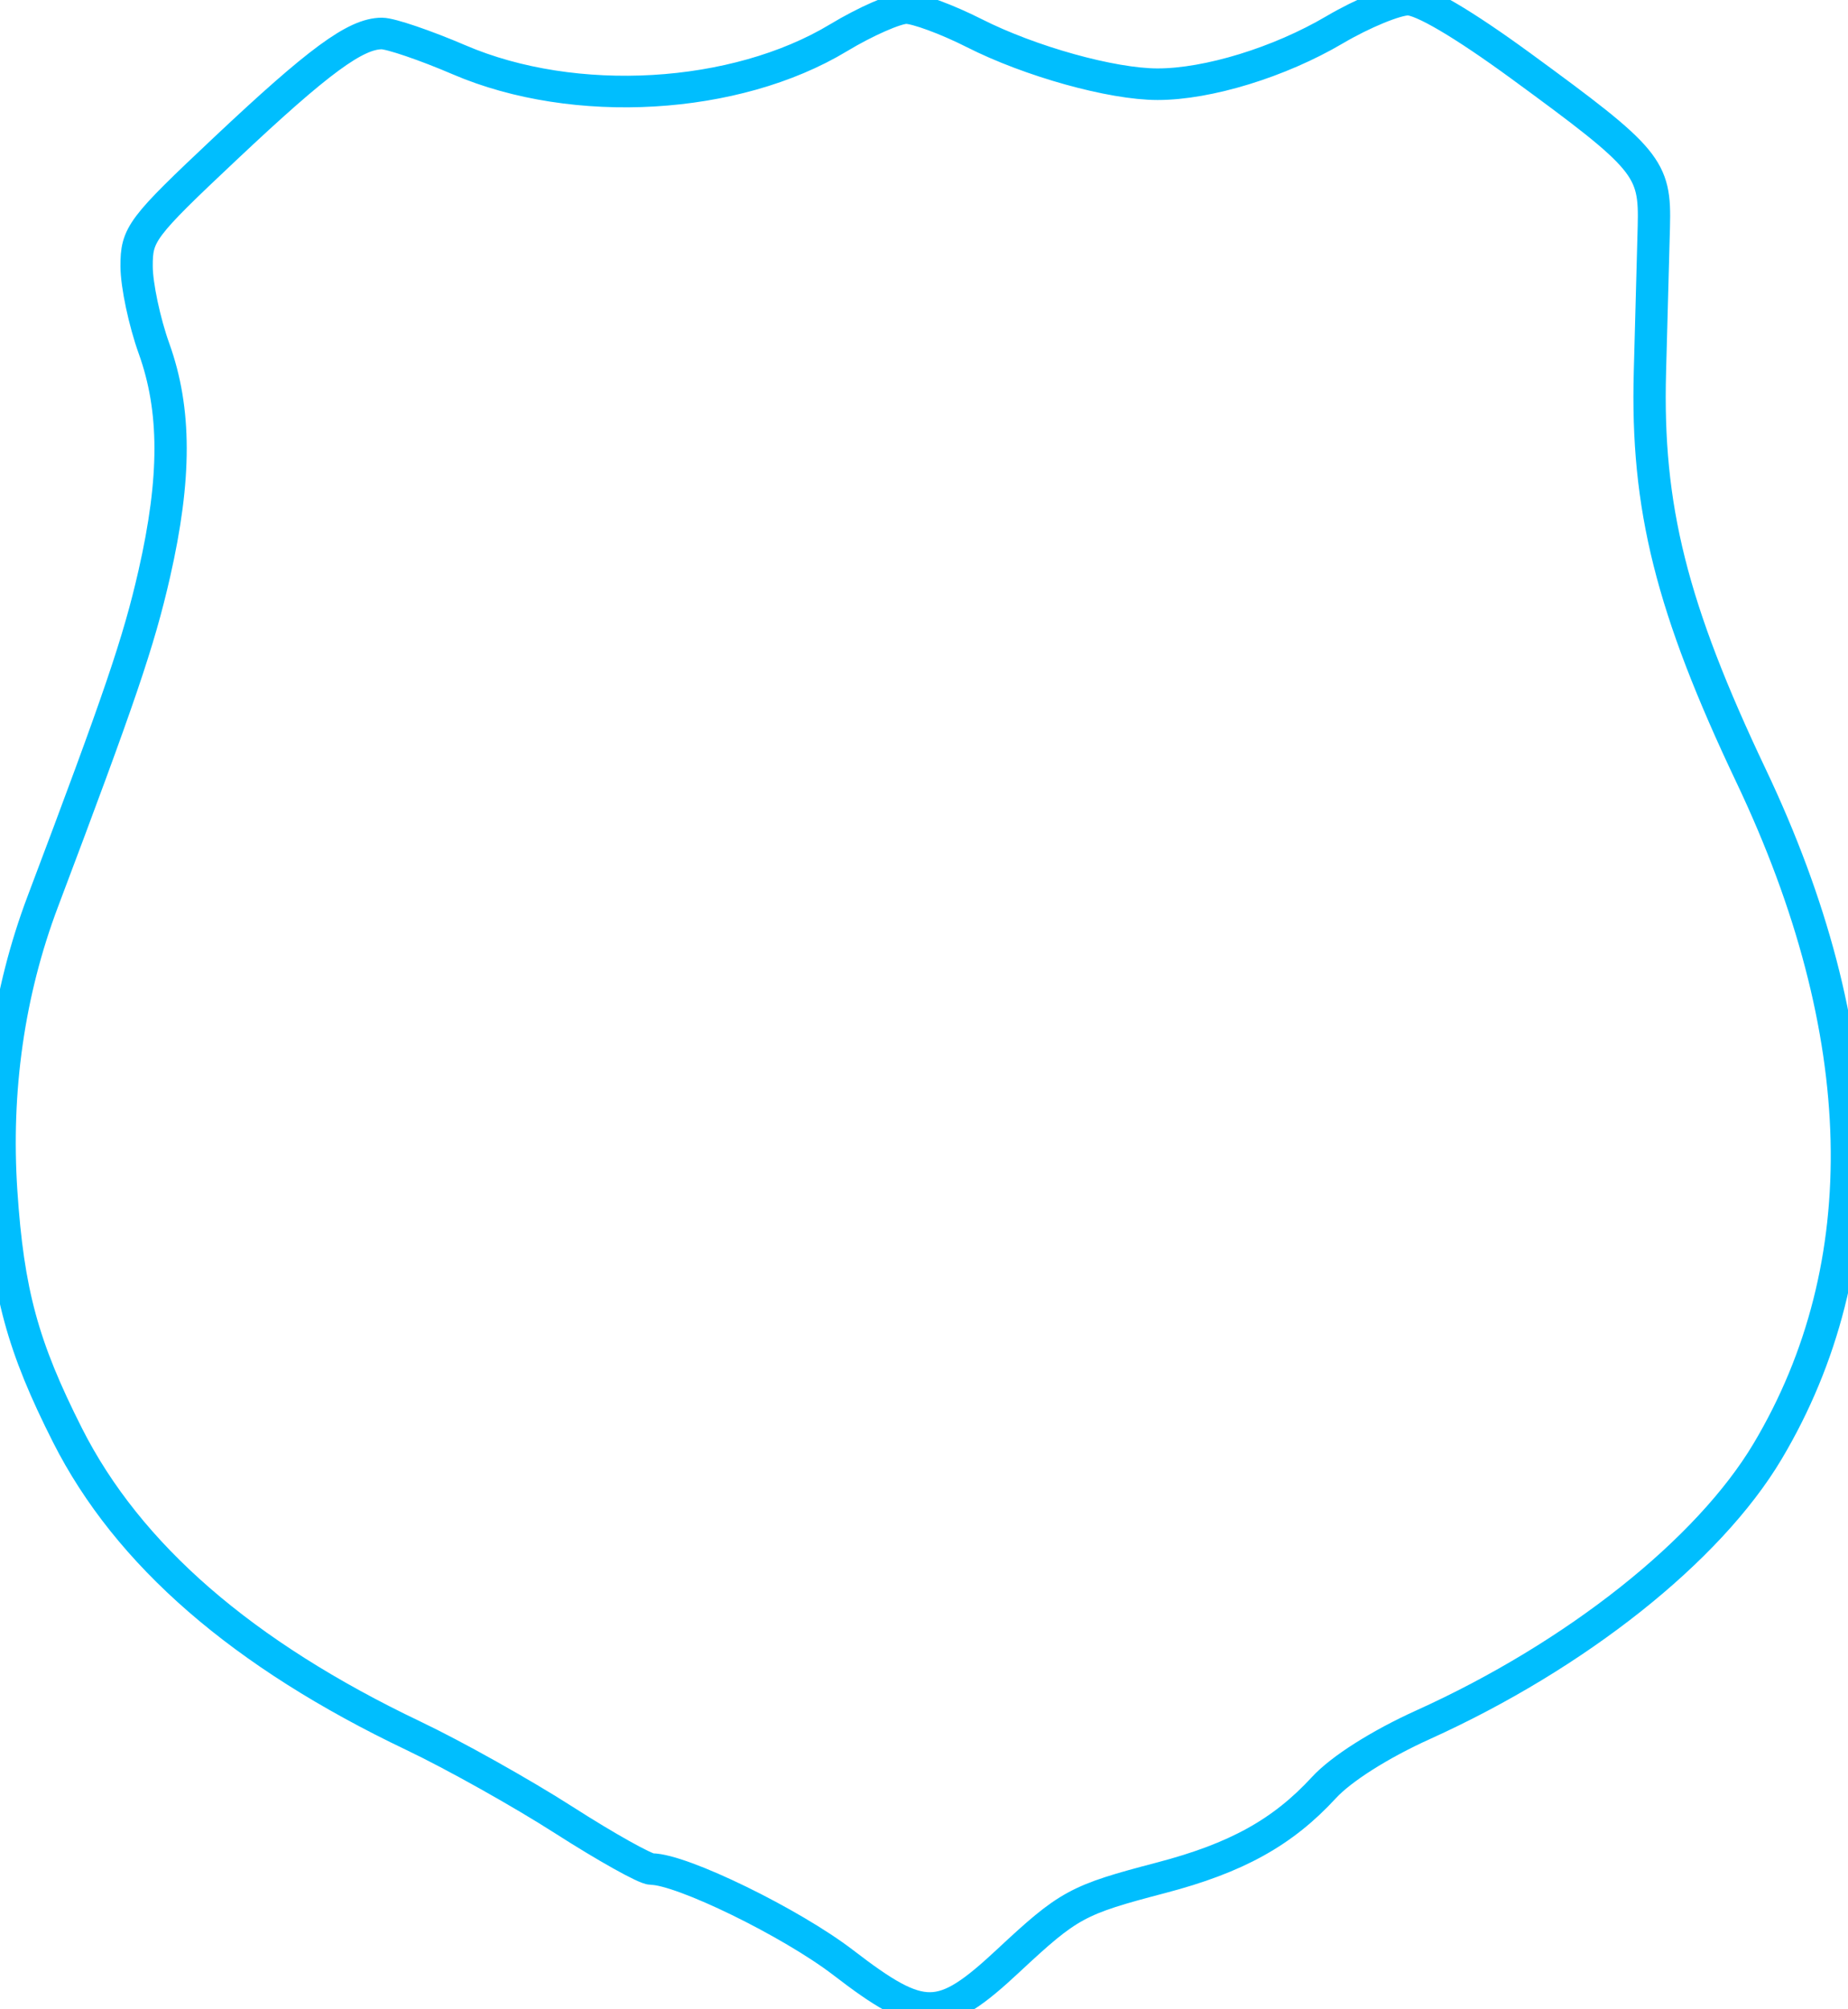 <svg viewBox="28.29 25.725 58.42 63.5" height="63.5mm" width="58.42mm" preserveAspectRatio="xMinYMin meet" version="1.1" xmlns:xlink="http://www.w3.org/1999/xlink" xmlns="http://www.w3.org/2000/svg"><style></style>
<path fill-rule="nonzero" d="M80.142 32.81C80.19 30.945 79.969 30.674 76.029 27.727C74.234 26.386 72.968 25.624 72.531 25.624C72.154 25.623 71.129 26.054 70.254 26.581C68.552 27.606 66.338 28.302 64.778 28.302C63.358 28.302 60.831 27.582 59.097 26.683C58.256 26.247 57.309 25.891 56.994 25.891C56.679 25.891 55.735 26.314 54.898 26.831C51.704 28.802 46.728 29.099 43.155 27.531C42.107 27.071 41.028 26.695 40.758 26.696C39.947 26.697 38.8 27.559 35.911 30.342C33.31 32.846 33.161 33.048 33.165 34.07C33.167 34.665 33.41 35.837 33.705 36.675C34.385 38.612 34.388 40.773 33.712 43.807C33.23 45.968 32.654 47.7 30.261 54.181C29.201 57.052 28.766 60.162 28.974 63.373C29.182 66.567 29.638 68.278 31.027 71.088C32.898 74.872 36.446 78.022 41.741 80.604C42.993 81.214 45.086 82.413 46.391 83.268C47.696 84.124 48.919 84.823 49.109 84.823C50.037 84.823 53.434 86.519 55.05 87.789C57.497 89.712 58.077 89.705 60.144 87.734C62.03 85.935 62.28 85.796 64.885 85.098C67.218 84.473 68.649 83.663 69.927 82.243C70.463 81.647 71.66 80.871 73 80.251C77.737 78.06 81.835 74.734 83.663 71.596C87.102 65.692 86.928 58.336 83.157 50.211C80.687 44.891 79.905 41.698 80.021 37.41C80.066 35.715 80.121 33.645 80.142 32.81Z" data-view-type="laser" fill="none" stroke="#00befe" transform="matrix(1.021,0,0,0.998,-1.253,0.141)"></path></svg>